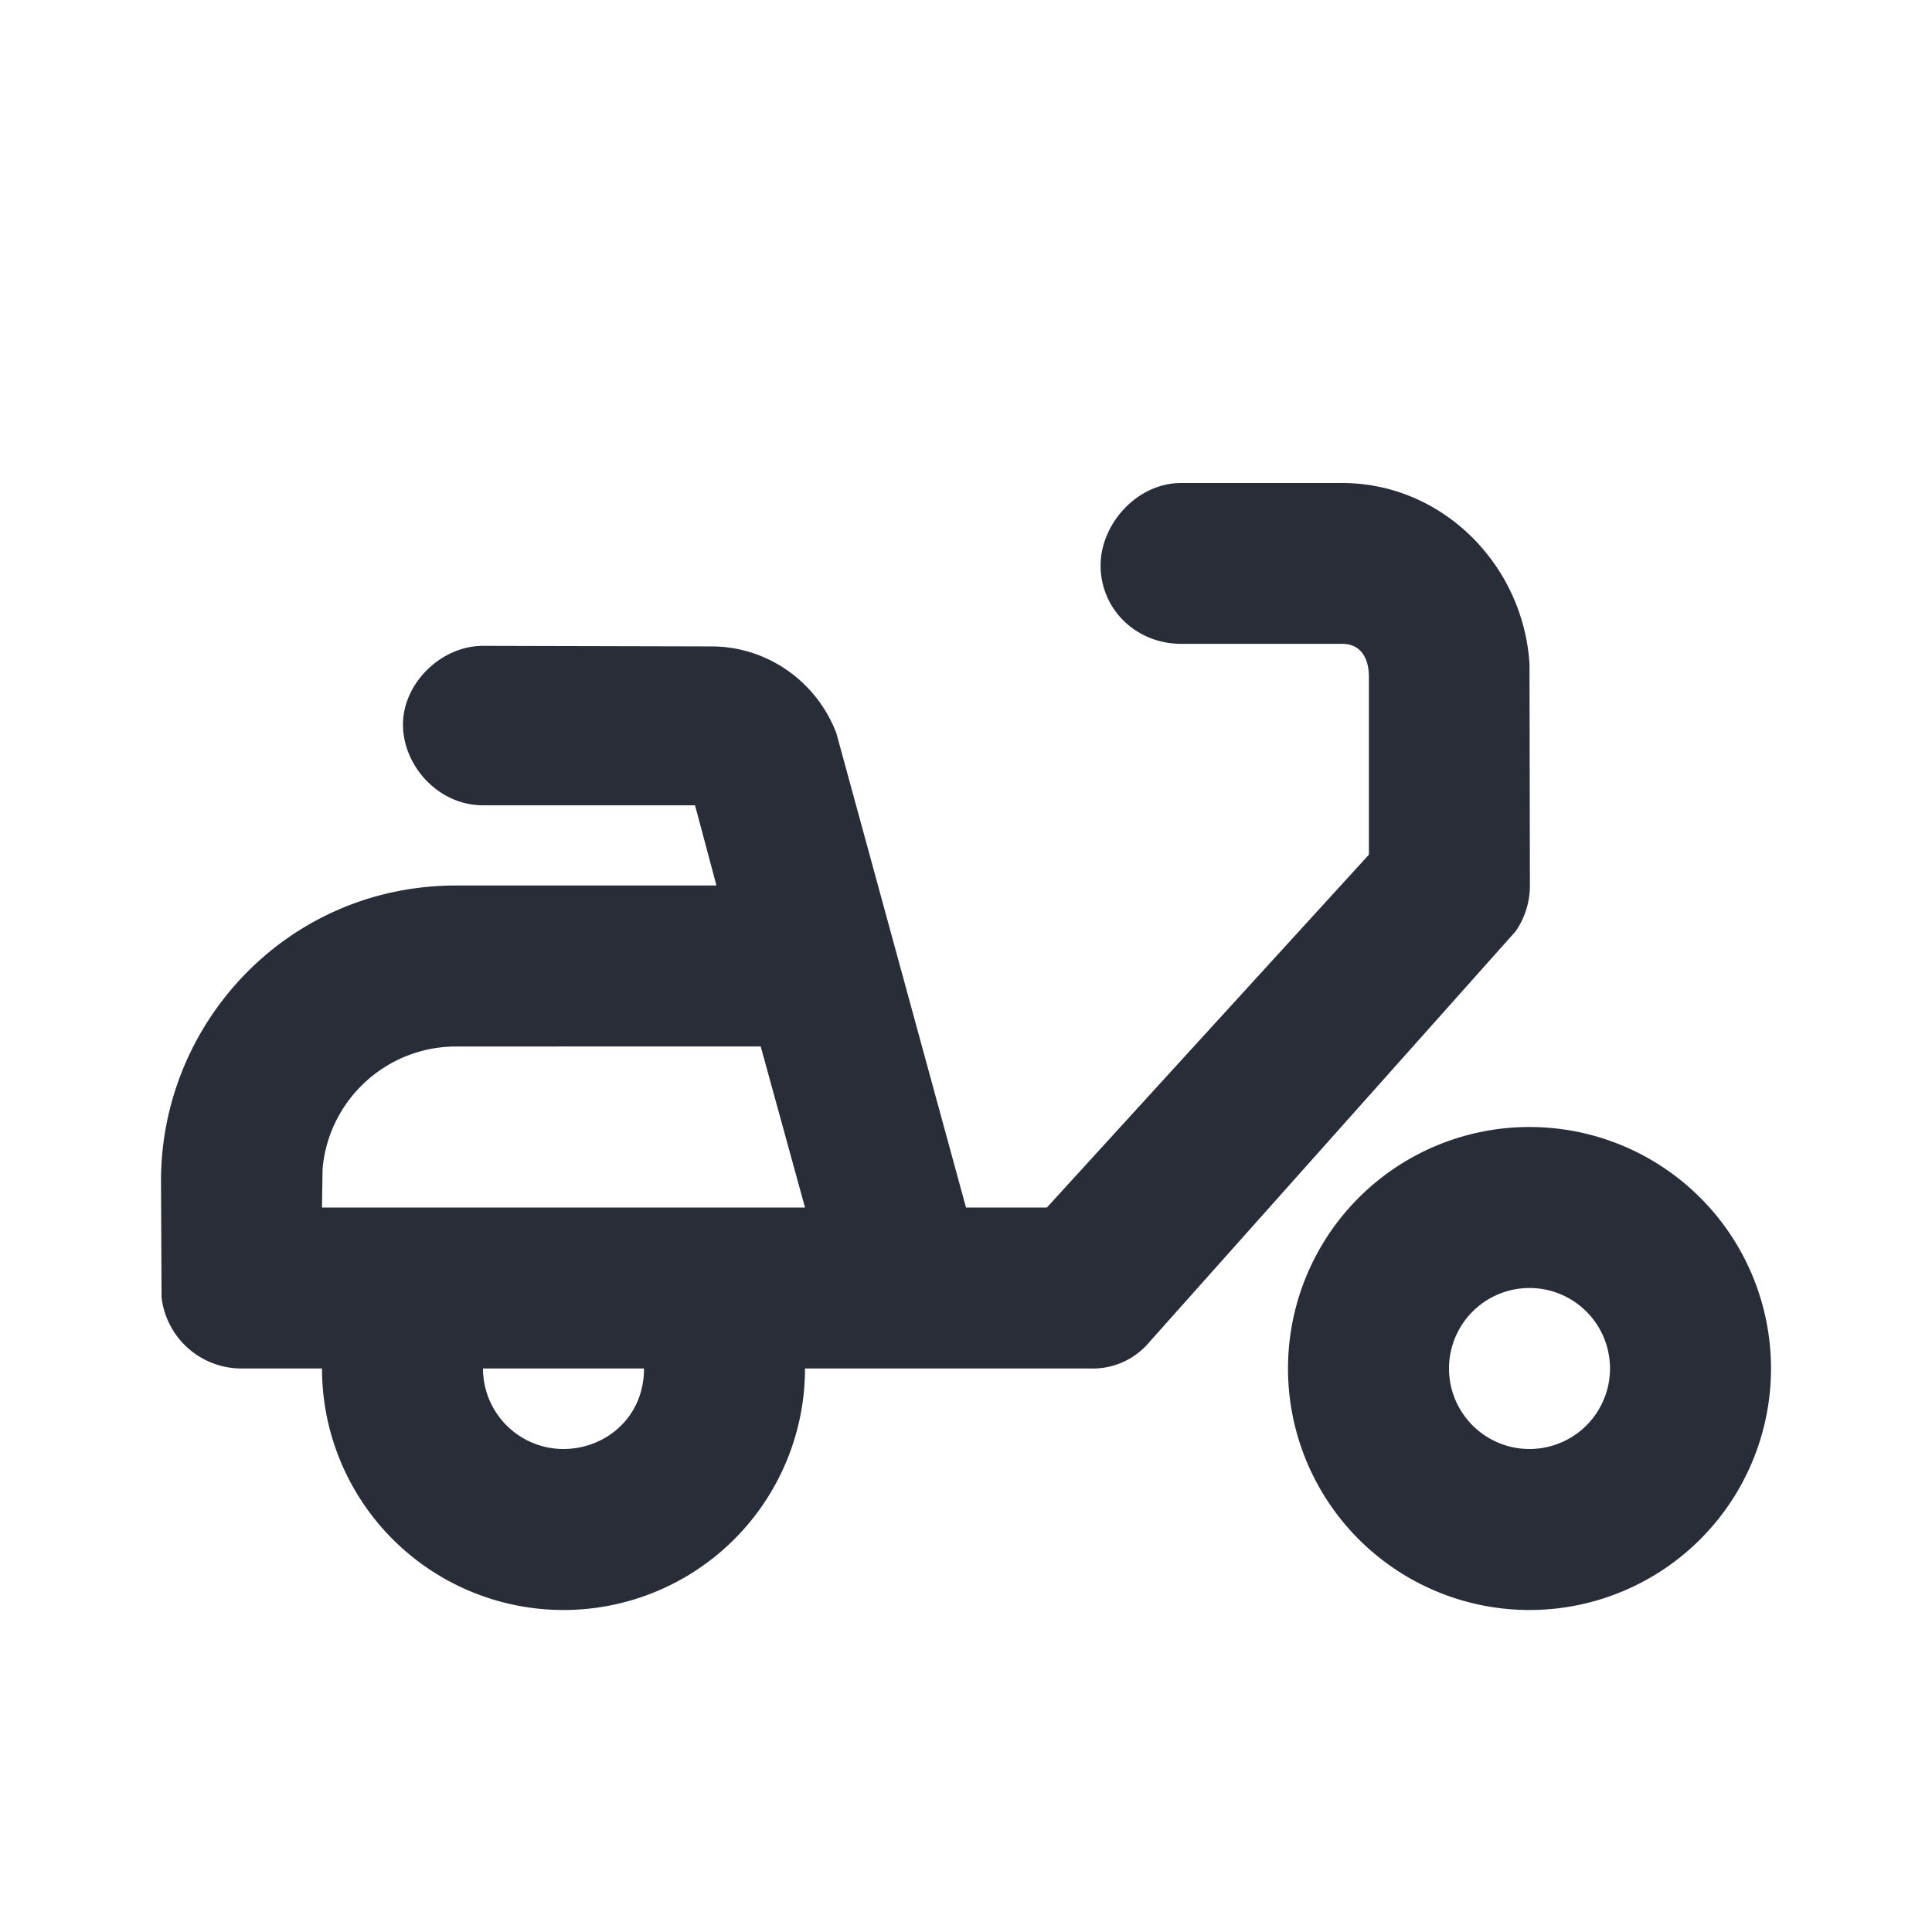 <svg xmlns="http://www.w3.org/2000/svg" id="transportation-regular-electric-scooter-24" width="24" height="24" viewBox="0 0 24 24"><g fill="none" fill-rule="evenodd" class="symbols"><g fill="#282D37" class="electric-scooter"><path d="M16.672 6C17.915 6 18.92 7.011 19 8.245L19.005 11a1 1 0 0 1-.178.57l-4.544 5.096a.92.92 0 0 1-.746.334H10a3 3 0 1 1-6 0H3a1 1 0 0 1-.993-.883L2 14.667C2 12.707 3.572 11 5.667 11H8.9l-.266-.996H6c-.555 0-.994-.491-.994-1.004s.474-.977.994-.977l2.838.007c.695 0 1.306.437 1.551 1.076L12 15h1.005l4-4.383v-2.21c0-.193-.075-.409-.333-.409h-2c-.552 0-1-.423-1-.975 0-.513.452-1.023 1-1.023h2ZM19 14a3 3 0 1 1 0 6 3 3 0 0 1 0-6ZM6 17a1 1 0 0 0 1 1c.513 0 1-.384 1-1H6Zm13-1a1 1 0 1 0 0 2 1 1 0 0 0 0-2Zm-9.55-3H5.667c-.872 0-1.588.67-1.66 1.523L4 15h6l-.55-2Z" class="color"/></g></g></svg>